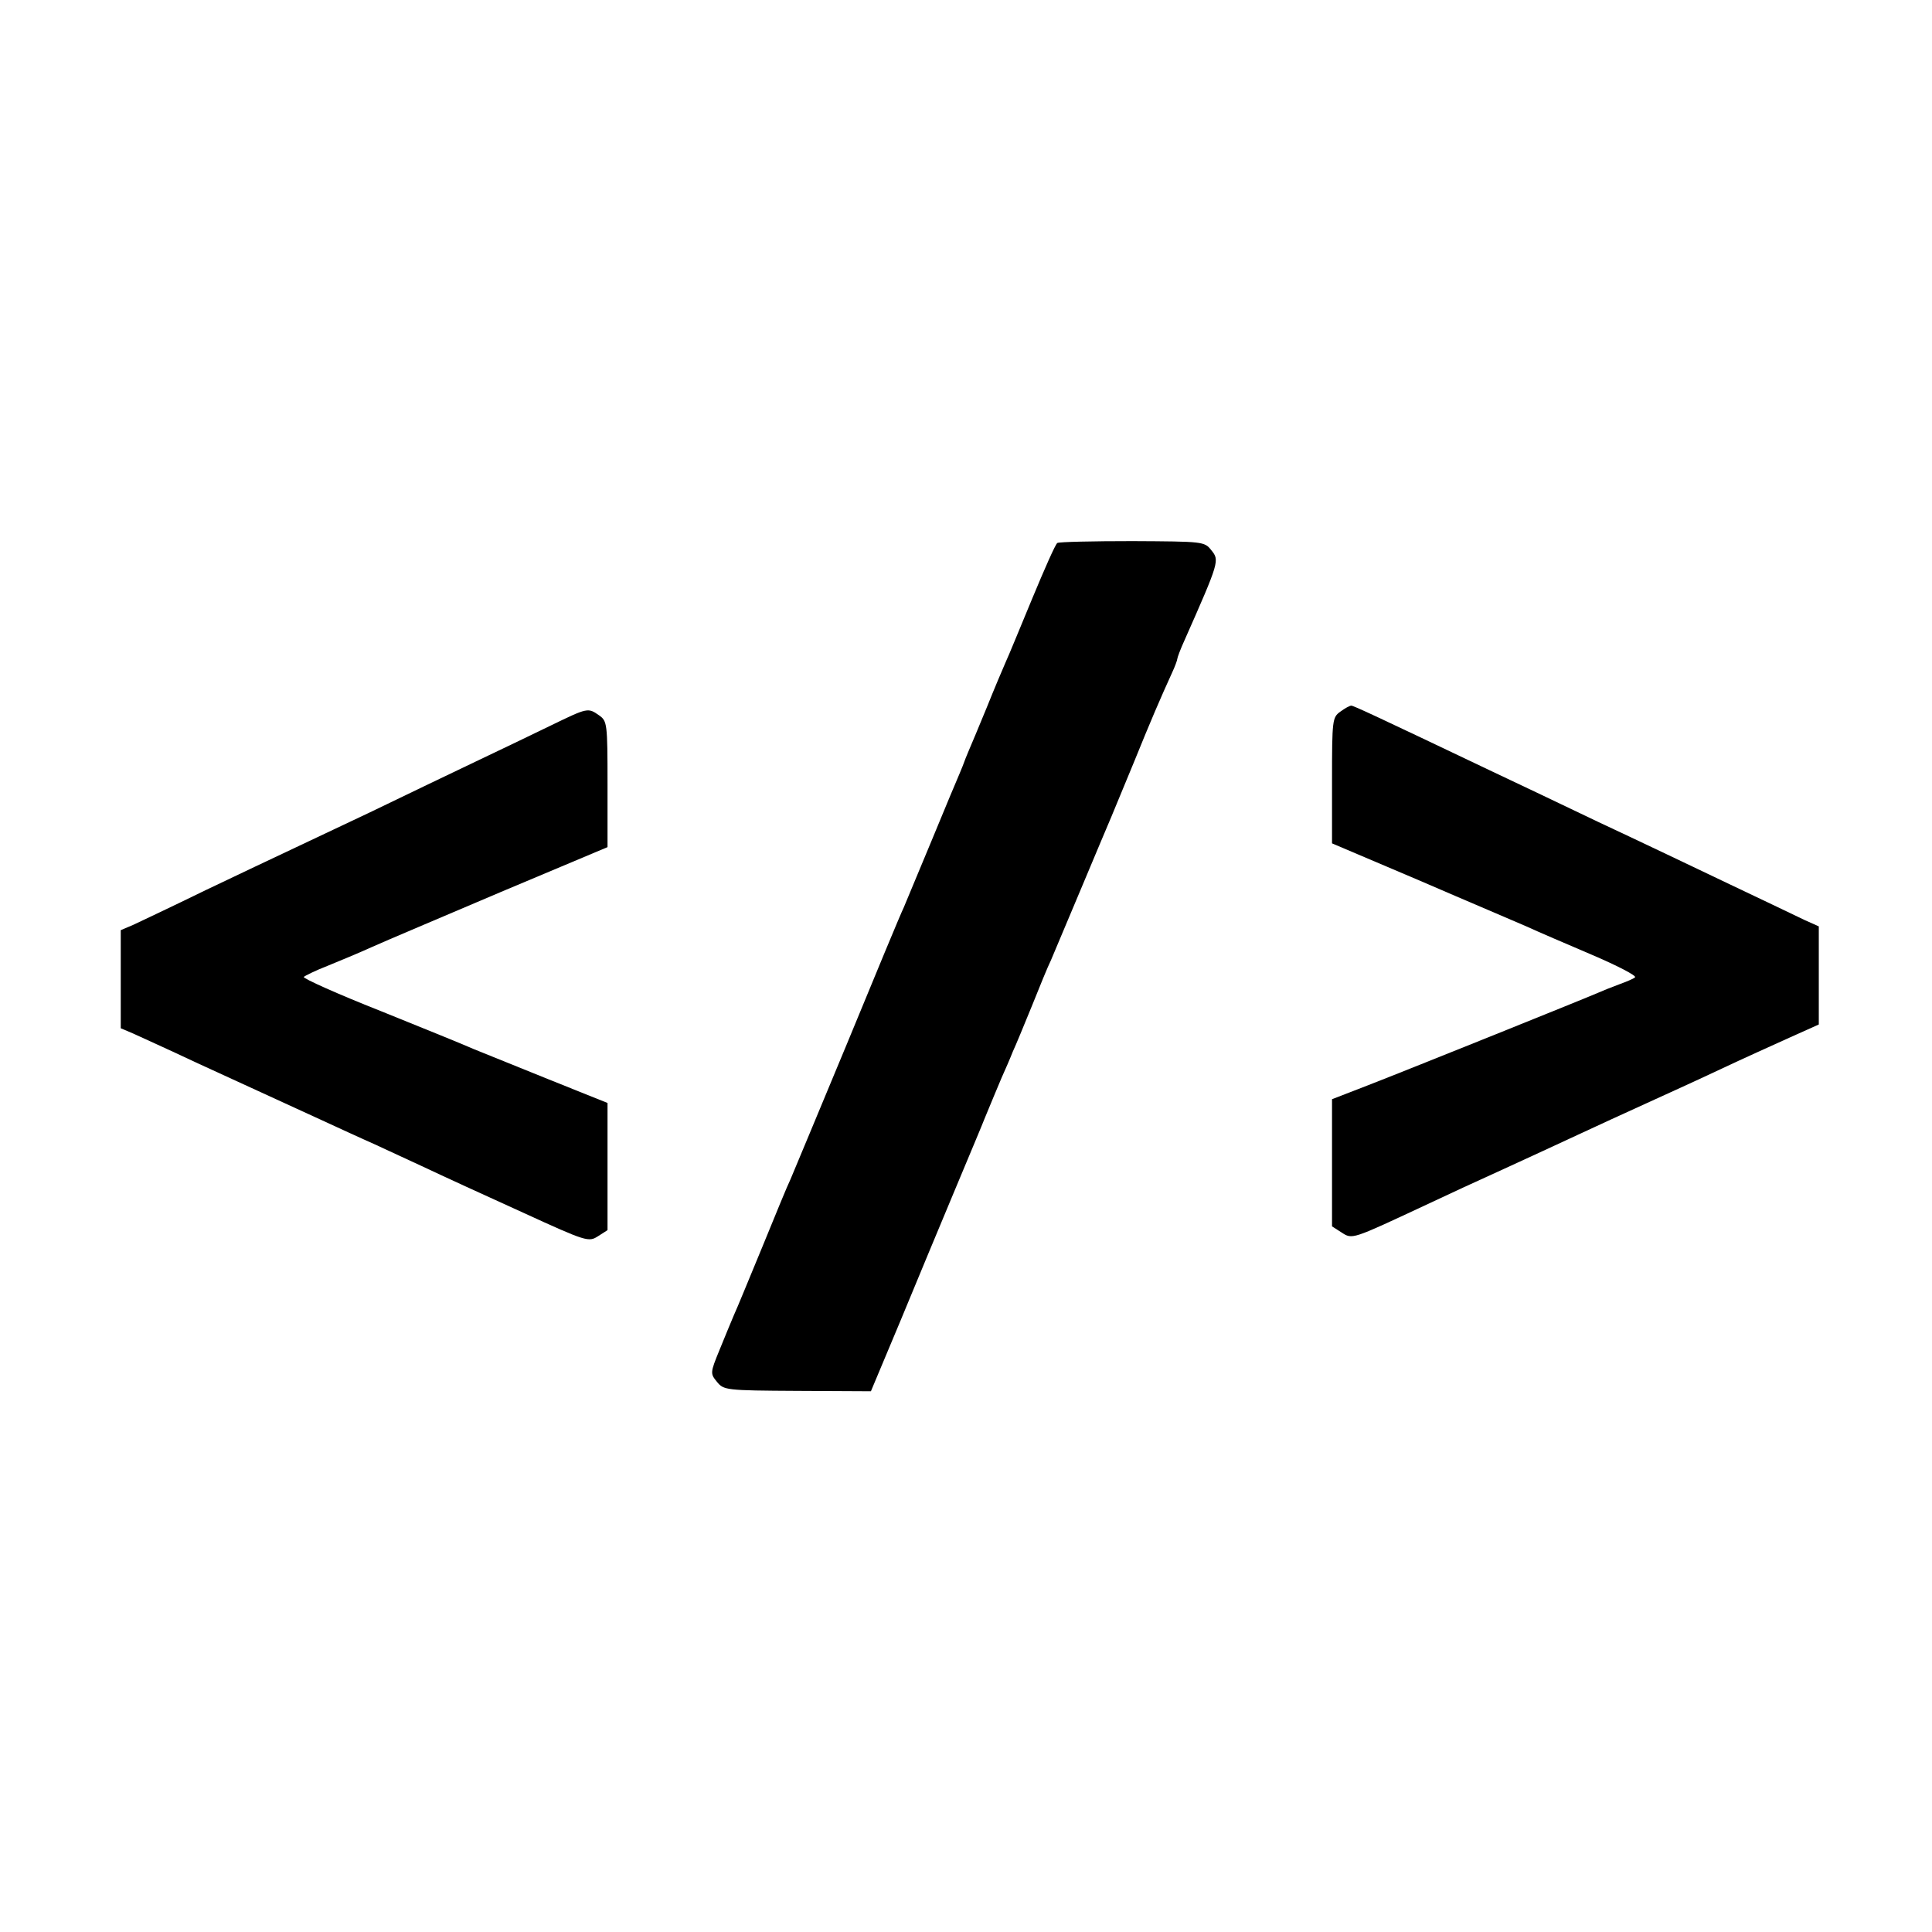 <?xml version="1.0" standalone="no"?>
<!DOCTYPE svg PUBLIC "-//W3C//DTD SVG 20010904//EN"
 "http://www.w3.org/TR/2001/REC-SVG-20010904/DTD/svg10.dtd">
<svg version="1.0" xmlns="http://www.w3.org/2000/svg"
 width="512pt" height="512pt" viewBox="0 0 512 512"
 preserveAspectRatio="xMidYMid meet">
<g transform="translate(0,512) scale(0.1,-0.1)"
fill="#000000" stroke="none">
<path d="M2802 3681 c-5 -3 -34 -69 -66 -146 -32 -77 -63 -153 -71 -170 -7
-16 -30 -70 -50 -120 -20 -49 -42 -101 -48 -115 -6 -14 -11 -27 -12 -30 -1 -3
-6 -16 -12 -30 -6 -14 -39 -92 -73 -175 -34 -82 -68 -163 -75 -180 -8 -16 -75
-178 -150 -360 -75 -181 -143 -343 -150 -360 -8 -16 -41 -97 -75 -180 -34 -82
-67 -163 -75 -180 -7 -16 -24 -58 -38 -92 -25 -61 -25 -63 -7 -85 18 -22 23
-23 213 -24 l195 -1 78 186 c42 102 108 260 146 351 38 91 73 174 77 185 23
55 30 73 45 108 9 20 23 52 30 70 8 17 31 73 51 122 20 50 42 104 50 120 7 17
43 102 80 190 37 88 73 174 80 190 7 17 34 82 60 145 45 111 70 169 101 237 8
17 14 34 14 37 0 3 8 25 19 49 93 210 93 212 71 239 -18 23 -22 23 -209 24
-105 0 -195 -2 -199 -5z"/>
<path d="M3552 3234 c-21 -15 -22 -21 -22 -182 l0 -167 233 -99 c127 -55 255
-109 282 -121 28 -13 105 -46 173 -75 68 -29 120 -56 115 -60 -4 -4 -24 -12
-43 -19 -19 -7 -44 -17 -55 -22 -27 -12 -496 -201 -612 -246 l-93 -36 0 -169
0 -168 25 -16 c29 -19 27 -19 220 71 55 26 150 70 210 97 61 28 148 68 195 90
47 22 130 60 185 85 55 25 145 66 200 92 55 26 135 62 177 81 l78 35 0 130 0
130 -38 17 c-20 10 -109 52 -197 94 -88 42 -245 117 -350 166 -104 50 -235
112 -290 138 -296 141 -358 170 -364 170 -4 0 -17 -7 -29 -16z"/>
<path d="M1459 3197 c-47 -23 -137 -66 -200 -96 -63 -30 -188 -90 -279 -134
-91 -43 -190 -90 -220 -104 -30 -14 -127 -60 -215 -102 -88 -43 -175 -84 -192
-92 l-33 -14 0 -130 0 -130 33 -14 c17 -8 93 -42 167 -77 341 -156 398 -183
445 -204 28 -12 95 -44 150 -69 55 -26 177 -82 272 -125 168 -77 173 -78 198
-62 l25 16 0 169 0 168 -157 63 c-87 35 -176 71 -198 80 -22 10 -133 55 -247
101 -114 45 -205 86 -203 90 3 3 31 17 62 29 32 13 85 35 118 50 33 15 187 80
342 146 l283 119 0 167 c0 161 -1 167 -22 182 -30 21 -30 21 -129 -27z"/>
</g>
</svg>
